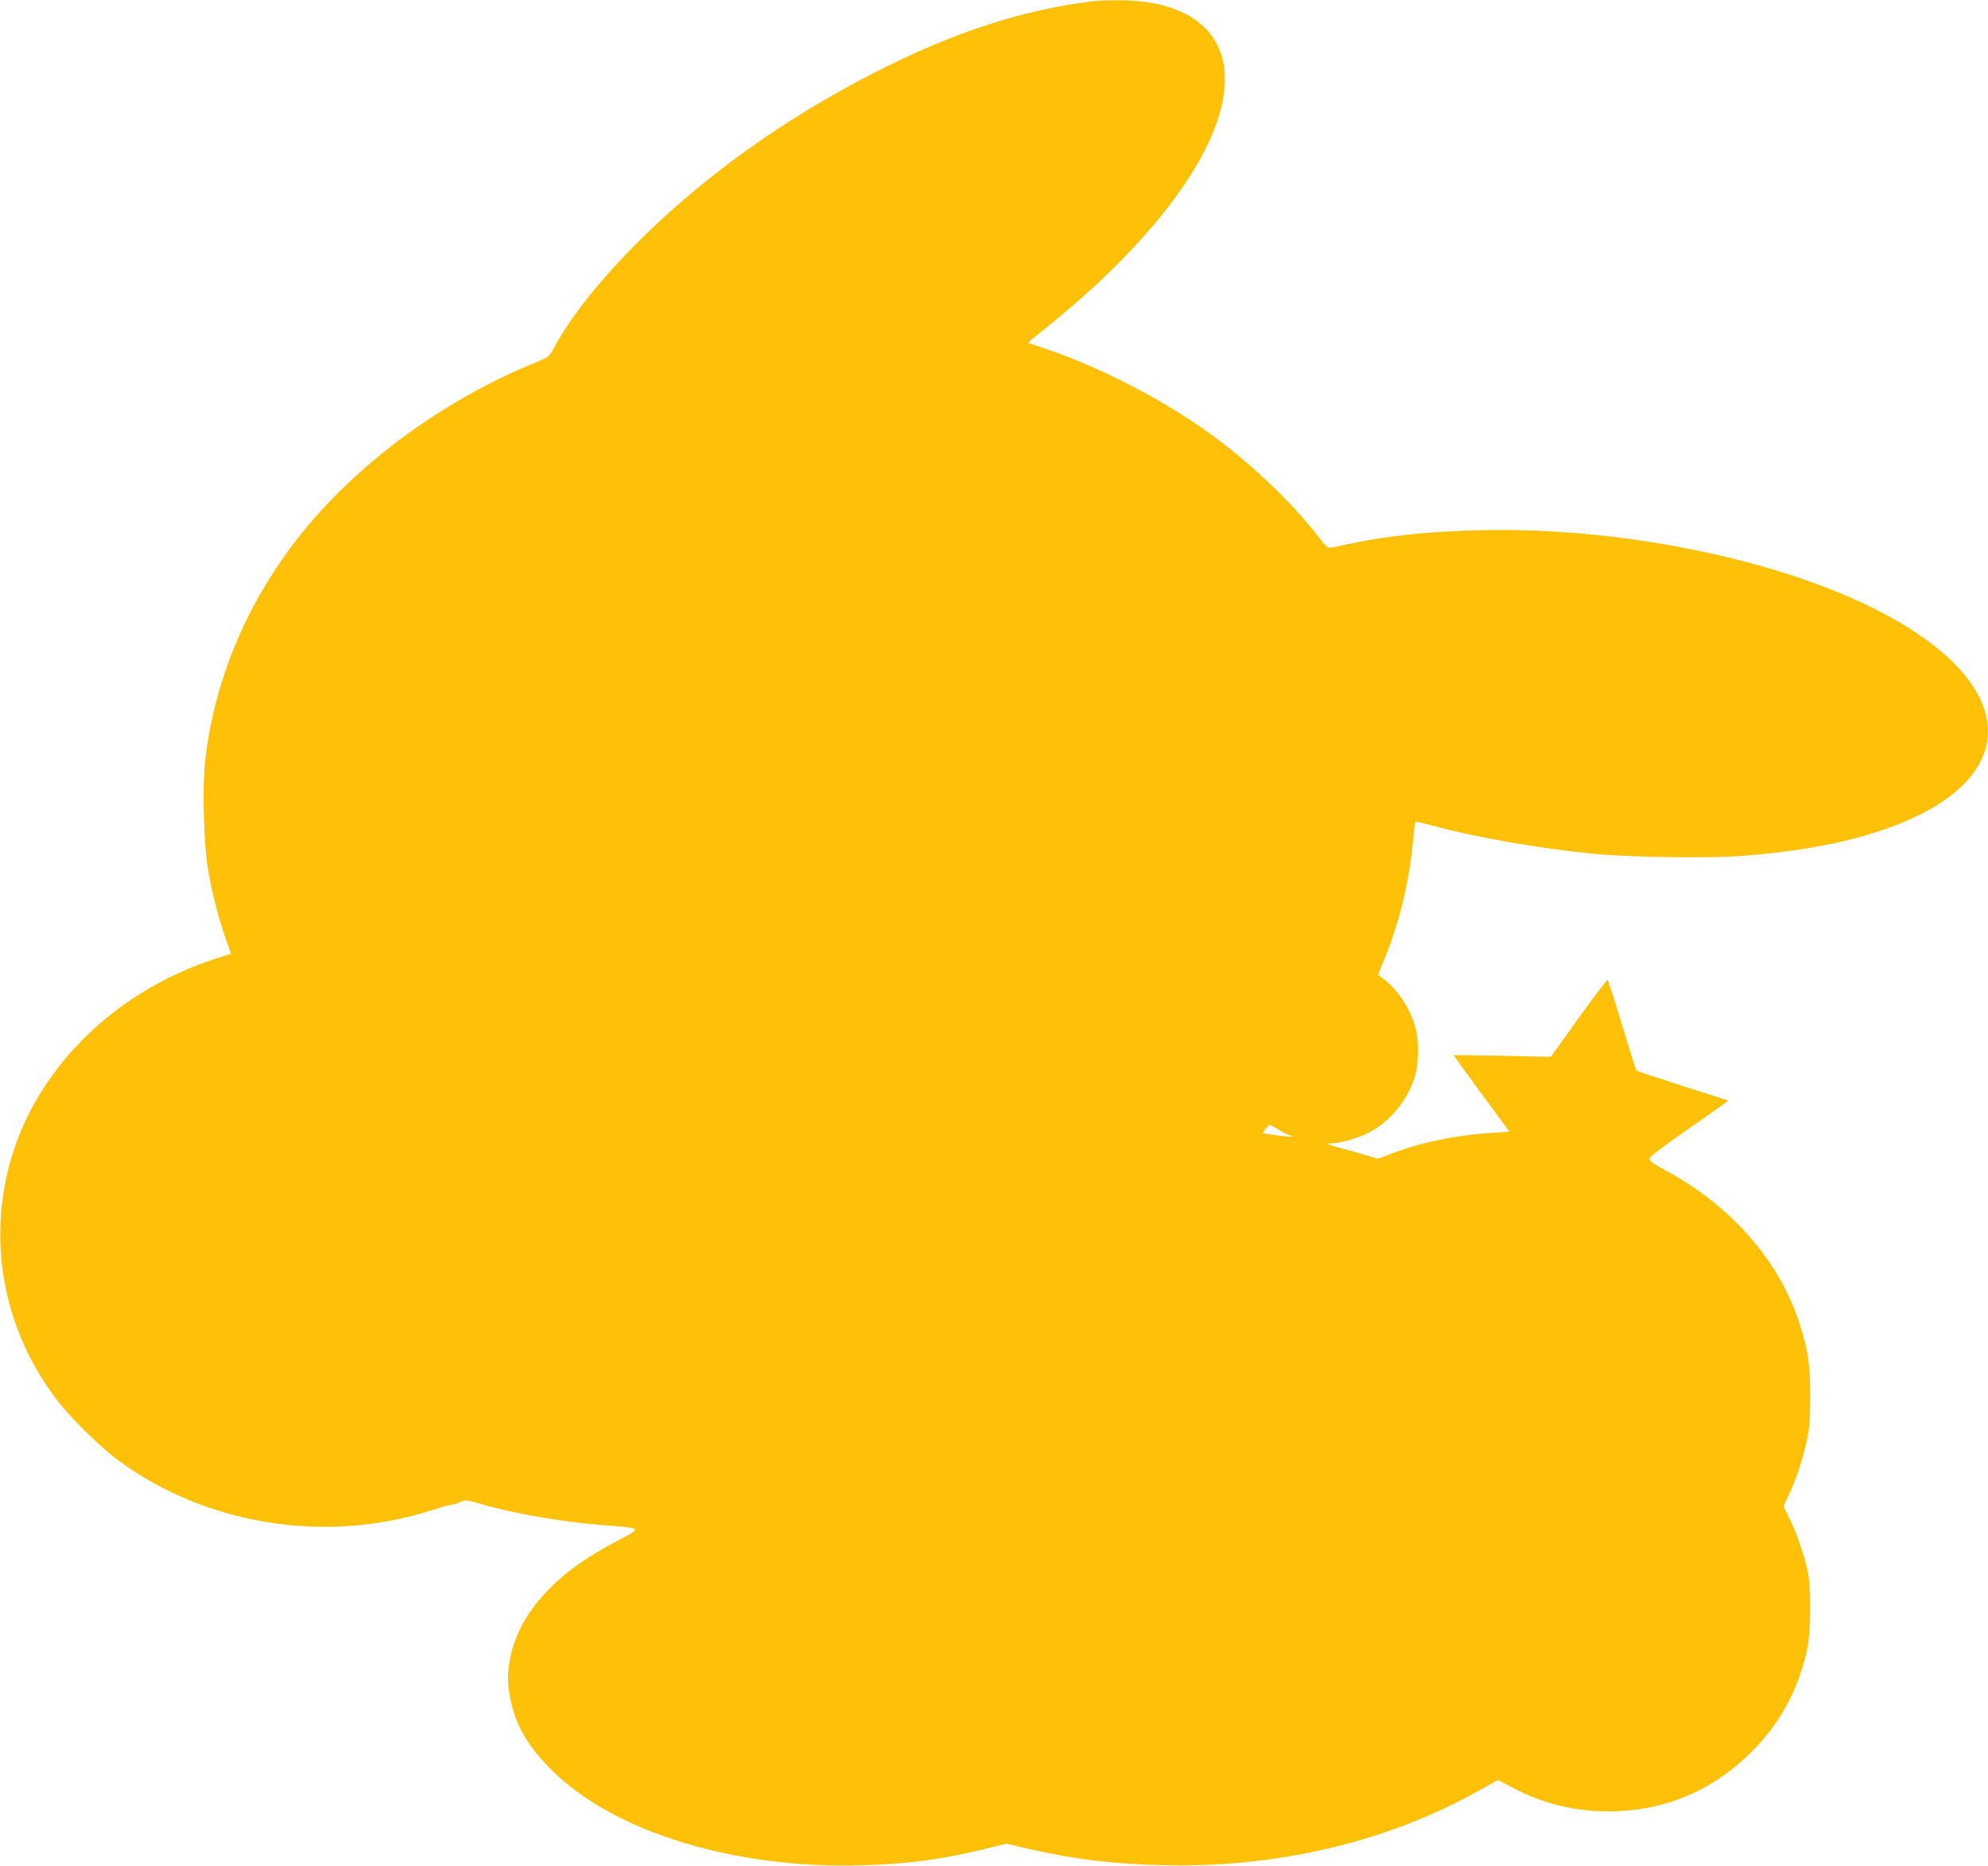 <?xml version="1.0" standalone="no"?>
<!DOCTYPE svg PUBLIC "-//W3C//DTD SVG 20010904//EN"
 "http://www.w3.org/TR/2001/REC-SVG-20010904/DTD/svg10.dtd">
<svg version="1.0" xmlns="http://www.w3.org/2000/svg"
 width="1280pt" height="1201pt" viewBox="0 0 1280 1201"
 preserveAspectRatio="xMidYMid meet">
<g transform="translate(0,1201) scale(0.1,-0.1)"
fill="#ffc107" stroke="none">
<path d="M7045 12003 c-453 -54 -896 -197 -1400 -453 -605 -307 -1144 -696
-1575 -1136 -230 -234 -410 -466 -505 -646 -28 -53 -32 -57 -109 -88 -611
-248 -1178 -668 -1549 -1147 -329 -426 -532 -920 -587 -1430 -18 -164 -8 -533
19 -689 25 -146 68 -316 114 -446 l34 -97 -111 -36 c-661 -218 -1166 -731
-1321 -1343 -135 -534 -11 -1094 338 -1527 86 -106 262 -277 364 -352 564
-418 1332 -543 2014 -327 62 20 125 38 140 39 16 2 41 10 56 18 25 13 37 12
128 -14 229 -66 550 -120 824 -139 87 -5 160 -15 168 -22 11 -9 -11 -24 -115
-78 -395 -203 -632 -464 -688 -758 -18 -96 -18 -165 2 -259 35 -172 113 -305
268 -459 401 -398 1175 -635 1996 -611 299 9 508 37 782 103 l147 36 133 -31
c300 -68 545 -99 863 -107 734 -21 1453 147 2040 476 l129 72 96 -50 c191
-101 396 -152 615 -152 349 0 655 124 906 367 197 191 317 410 376 683 22 107
25 380 4 485 -20 103 -74 261 -119 350 l-39 79 37 80 c48 104 83 208 112 338
19 88 23 131 23 293 0 204 -14 297 -71 473 -130 400 -444 756 -867 982 -68 37
-97 57 -97 70 0 13 79 74 255 196 140 97 254 178 252 179 -1 1 -132 44 -292
94 -159 51 -294 96 -298 100 -4 4 -46 136 -93 292 -47 156 -89 287 -93 291 -3
4 -87 -106 -186 -244 l-180 -251 -312 7 c-172 3 -313 5 -313 3 0 -2 81 -114
179 -248 l180 -244 -122 -8 c-225 -14 -458 -63 -649 -137 l-78 -29 -65 20
c-36 11 -114 33 -173 49 -77 20 -97 29 -72 29 68 2 173 31 249 68 149 73 277
239 310 401 14 68 14 187 0 254 -25 119 -108 255 -200 328 l-46 36 44 109 c92
228 152 471 178 723 8 75 15 142 15 148 0 7 47 -2 123 -23 259 -71 669 -143
1017 -178 216 -22 732 -31 945 -16 491 35 883 125 1170 269 334 167 484 398
420 646 -114 437 -857 853 -1895 1060 -454 91 -929 134 -1365 123 -335 -9
-586 -35 -833 -87 -53 -12 -108 -23 -122 -25 -22 -4 -34 7 -95 87 -141 184
-392 427 -623 601 -322 245 -762 474 -1149 602 -46 14 -83 28 -83 30 0 1 55
47 123 101 571 459 965 937 1097 1332 159 478 -95 777 -655 770 -60 0 -123 -3
-140 -5z m1192 -7268 c32 -19 64 -35 72 -35 8 0 12 -2 9 -6 -6 -5 -179 16
-187 23 -4 3 39 53 45 53 2 0 29 -16 61 -35z"/>
</g>
</svg>
